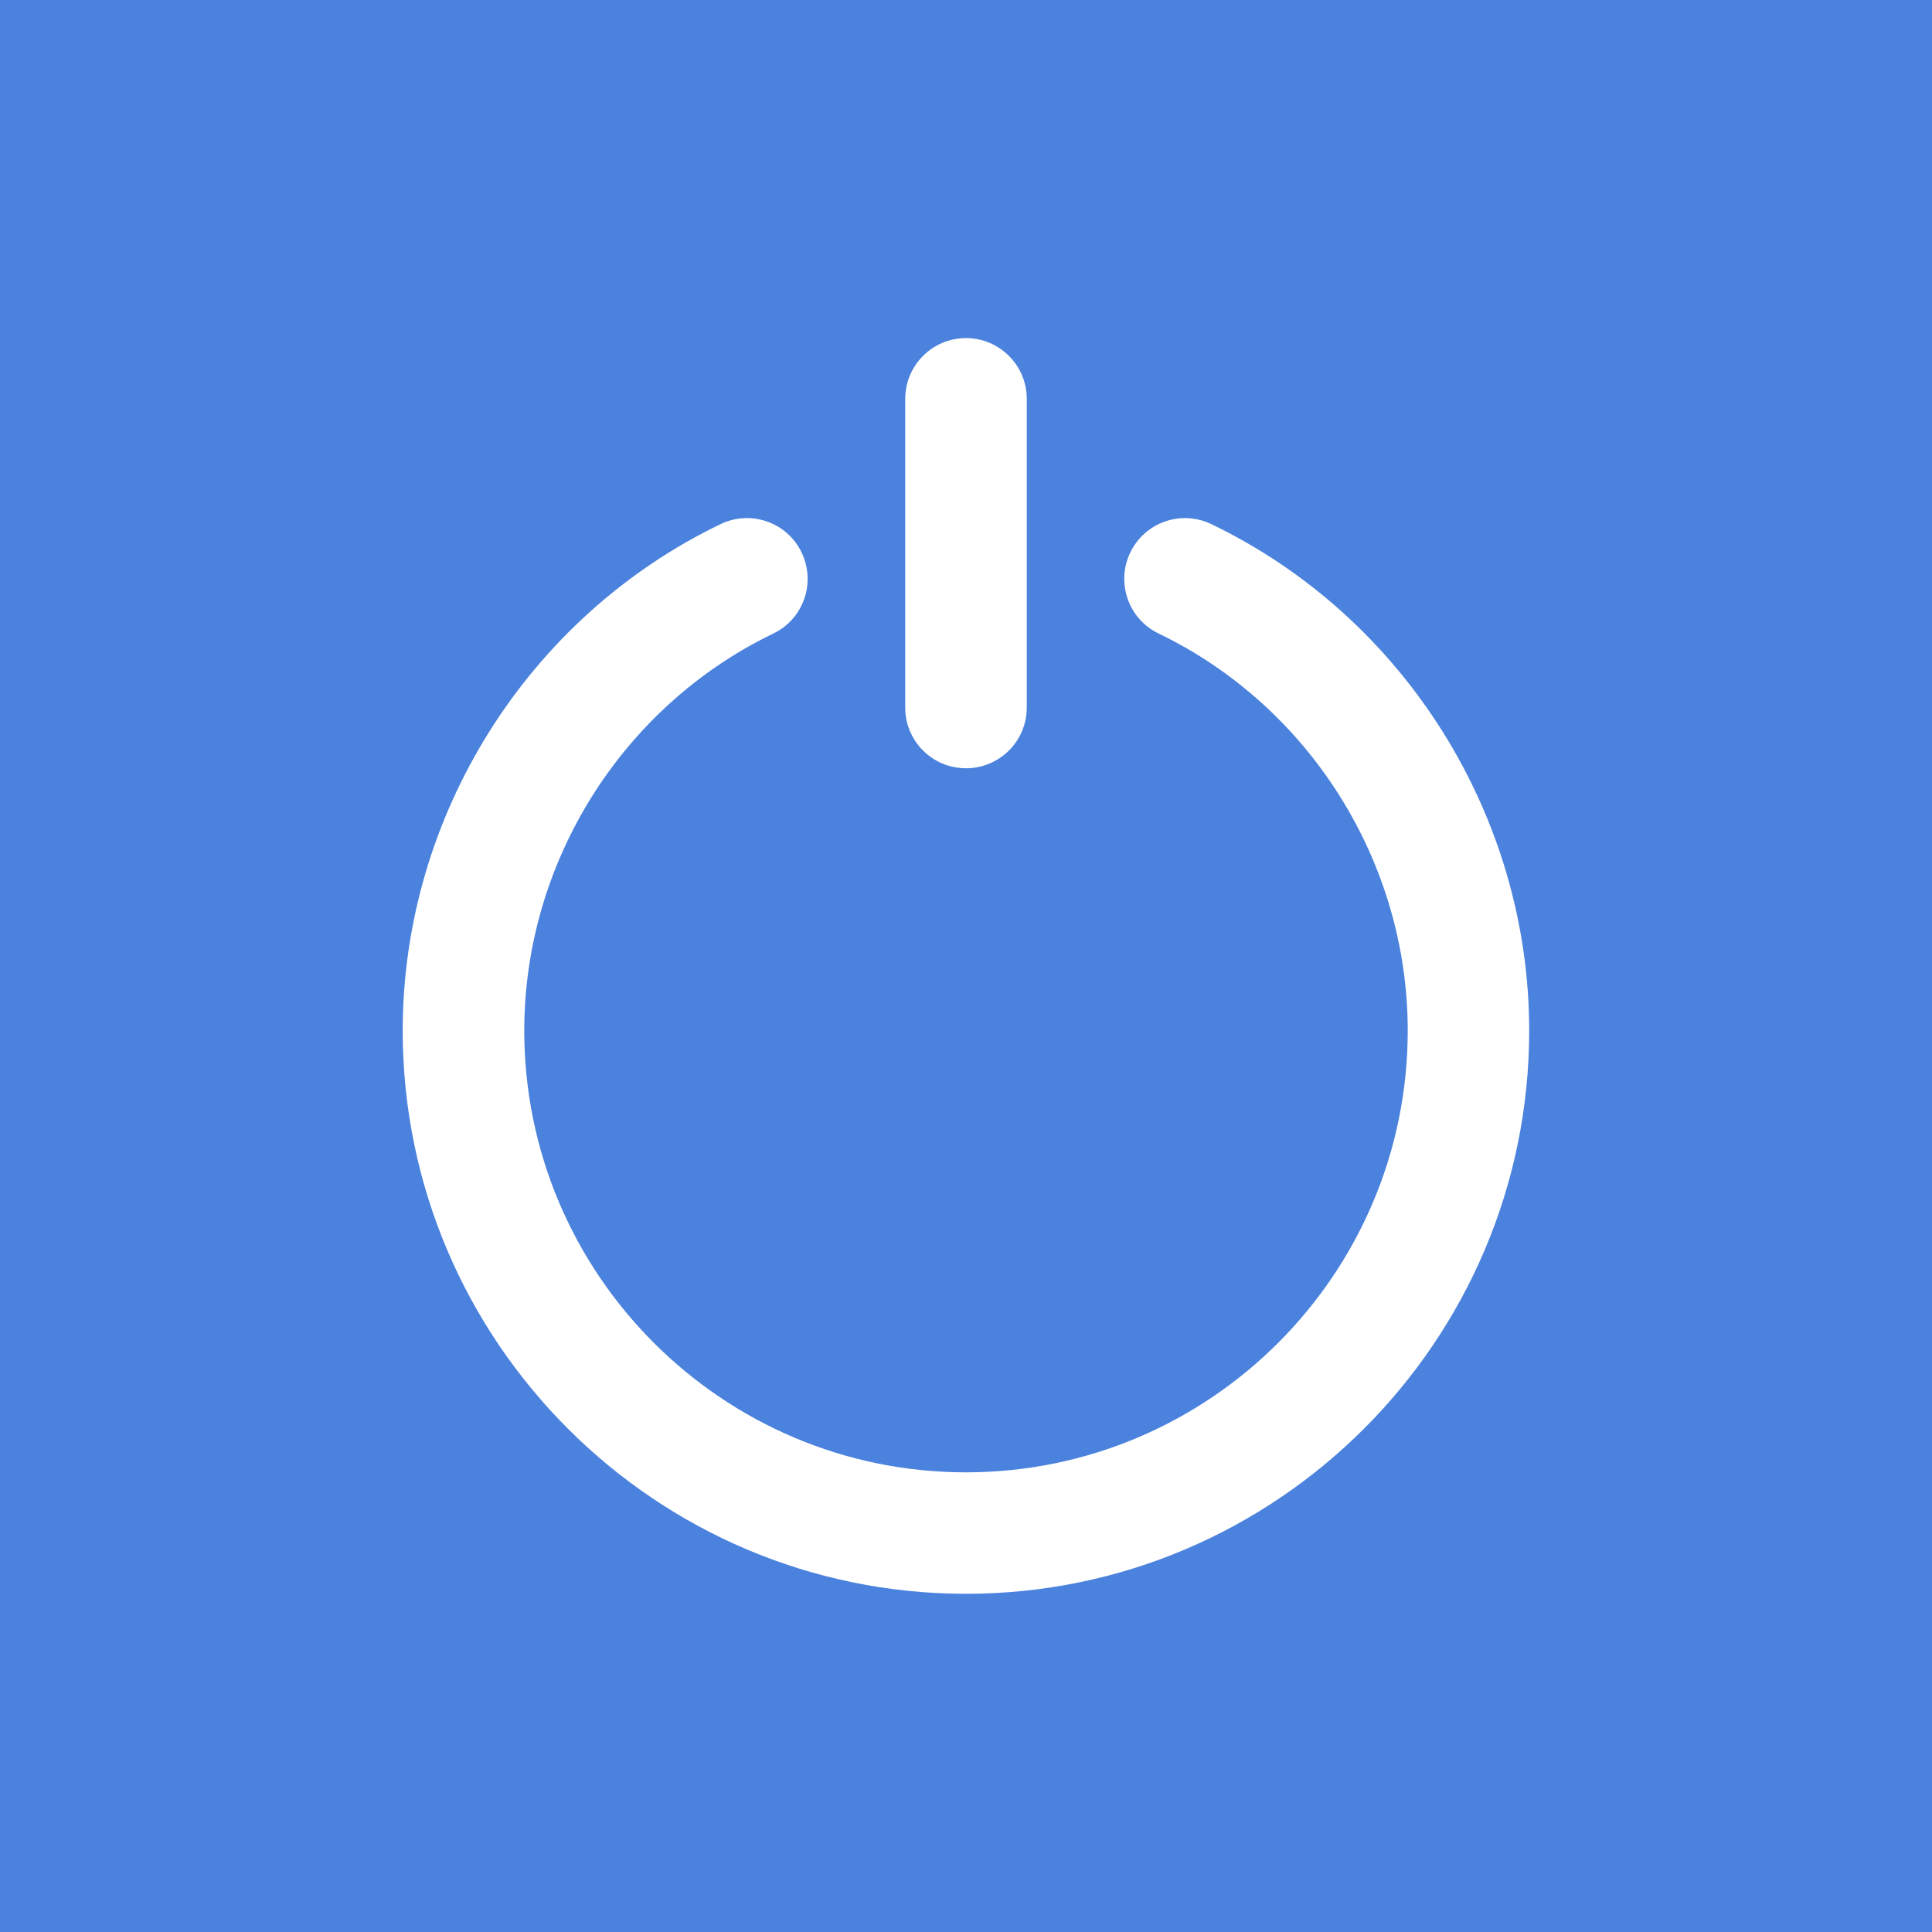<svg version="1.0" preserveAspectRatio="xMidYMid meet" height="100" viewBox="0 0 75 75" zoomAndPan="magnify" width="100" xmlns:xlink="http://www.w3.org/1999/xlink" xmlns="http://www.w3.org/2000/svg"><defs><clipPath id="e2f66b6000"><path clip-rule="nonzero" d="M 15.5 20 L 59.5 20 L 59.5 61.875 L 15.5 61.875 Z M 15.5 20"></path></clipPath><clipPath id="4675898d2b"><path clip-rule="nonzero" d="M 35 13.125 L 40 13.125 L 40 29.832 L 35 29.832 Z M 35 13.125"></path></clipPath></defs><rect fill-opacity="1" height="90" y="-7.5" fill="#ffffff" width="90" x="-7.5"></rect><rect fill-opacity="1" height="90" y="-7.5" fill="#4b82de" width="90" x="-7.5"></rect><g clip-path="url(#e2f66b6000)"><path fill-rule="nonzero" fill-opacity="1" d="M 37.5 61.871 C 49.555 61.871 59.363 52.062 59.363 40.008 C 59.363 31.676 54.523 23.957 47.027 20.348 C 45.855 19.781 44.445 20.273 43.879 21.445 C 43.312 22.621 43.805 24.031 44.98 24.594 C 50.852 27.426 54.648 33.477 54.648 40.008 C 54.648 49.461 46.957 57.156 37.5 57.156 C 28.043 57.156 20.352 49.461 20.352 40.008 C 20.352 33.477 24.145 27.426 30.02 24.594 C 31.191 24.031 31.684 22.621 31.117 21.445 C 30.555 20.273 29.145 19.781 27.969 20.348 C 20.477 23.957 15.633 31.676 15.633 40.008 C 15.633 52.062 25.441 61.871 37.5 61.871 Z M 37.5 61.871" fill="#ffffff"></path></g><g clip-path="url(#4675898d2b)"><path fill-rule="nonzero" fill-opacity="1" d="M 37.5 29.824 C 38.801 29.824 39.859 28.77 39.859 27.469 L 39.859 15.484 C 39.859 14.184 38.801 13.125 37.5 13.125 C 36.195 13.125 35.141 14.184 35.141 15.484 L 35.141 27.469 C 35.141 28.77 36.195 29.824 37.5 29.824 Z M 37.5 29.824" fill="#ffffff"></path></g></svg>
